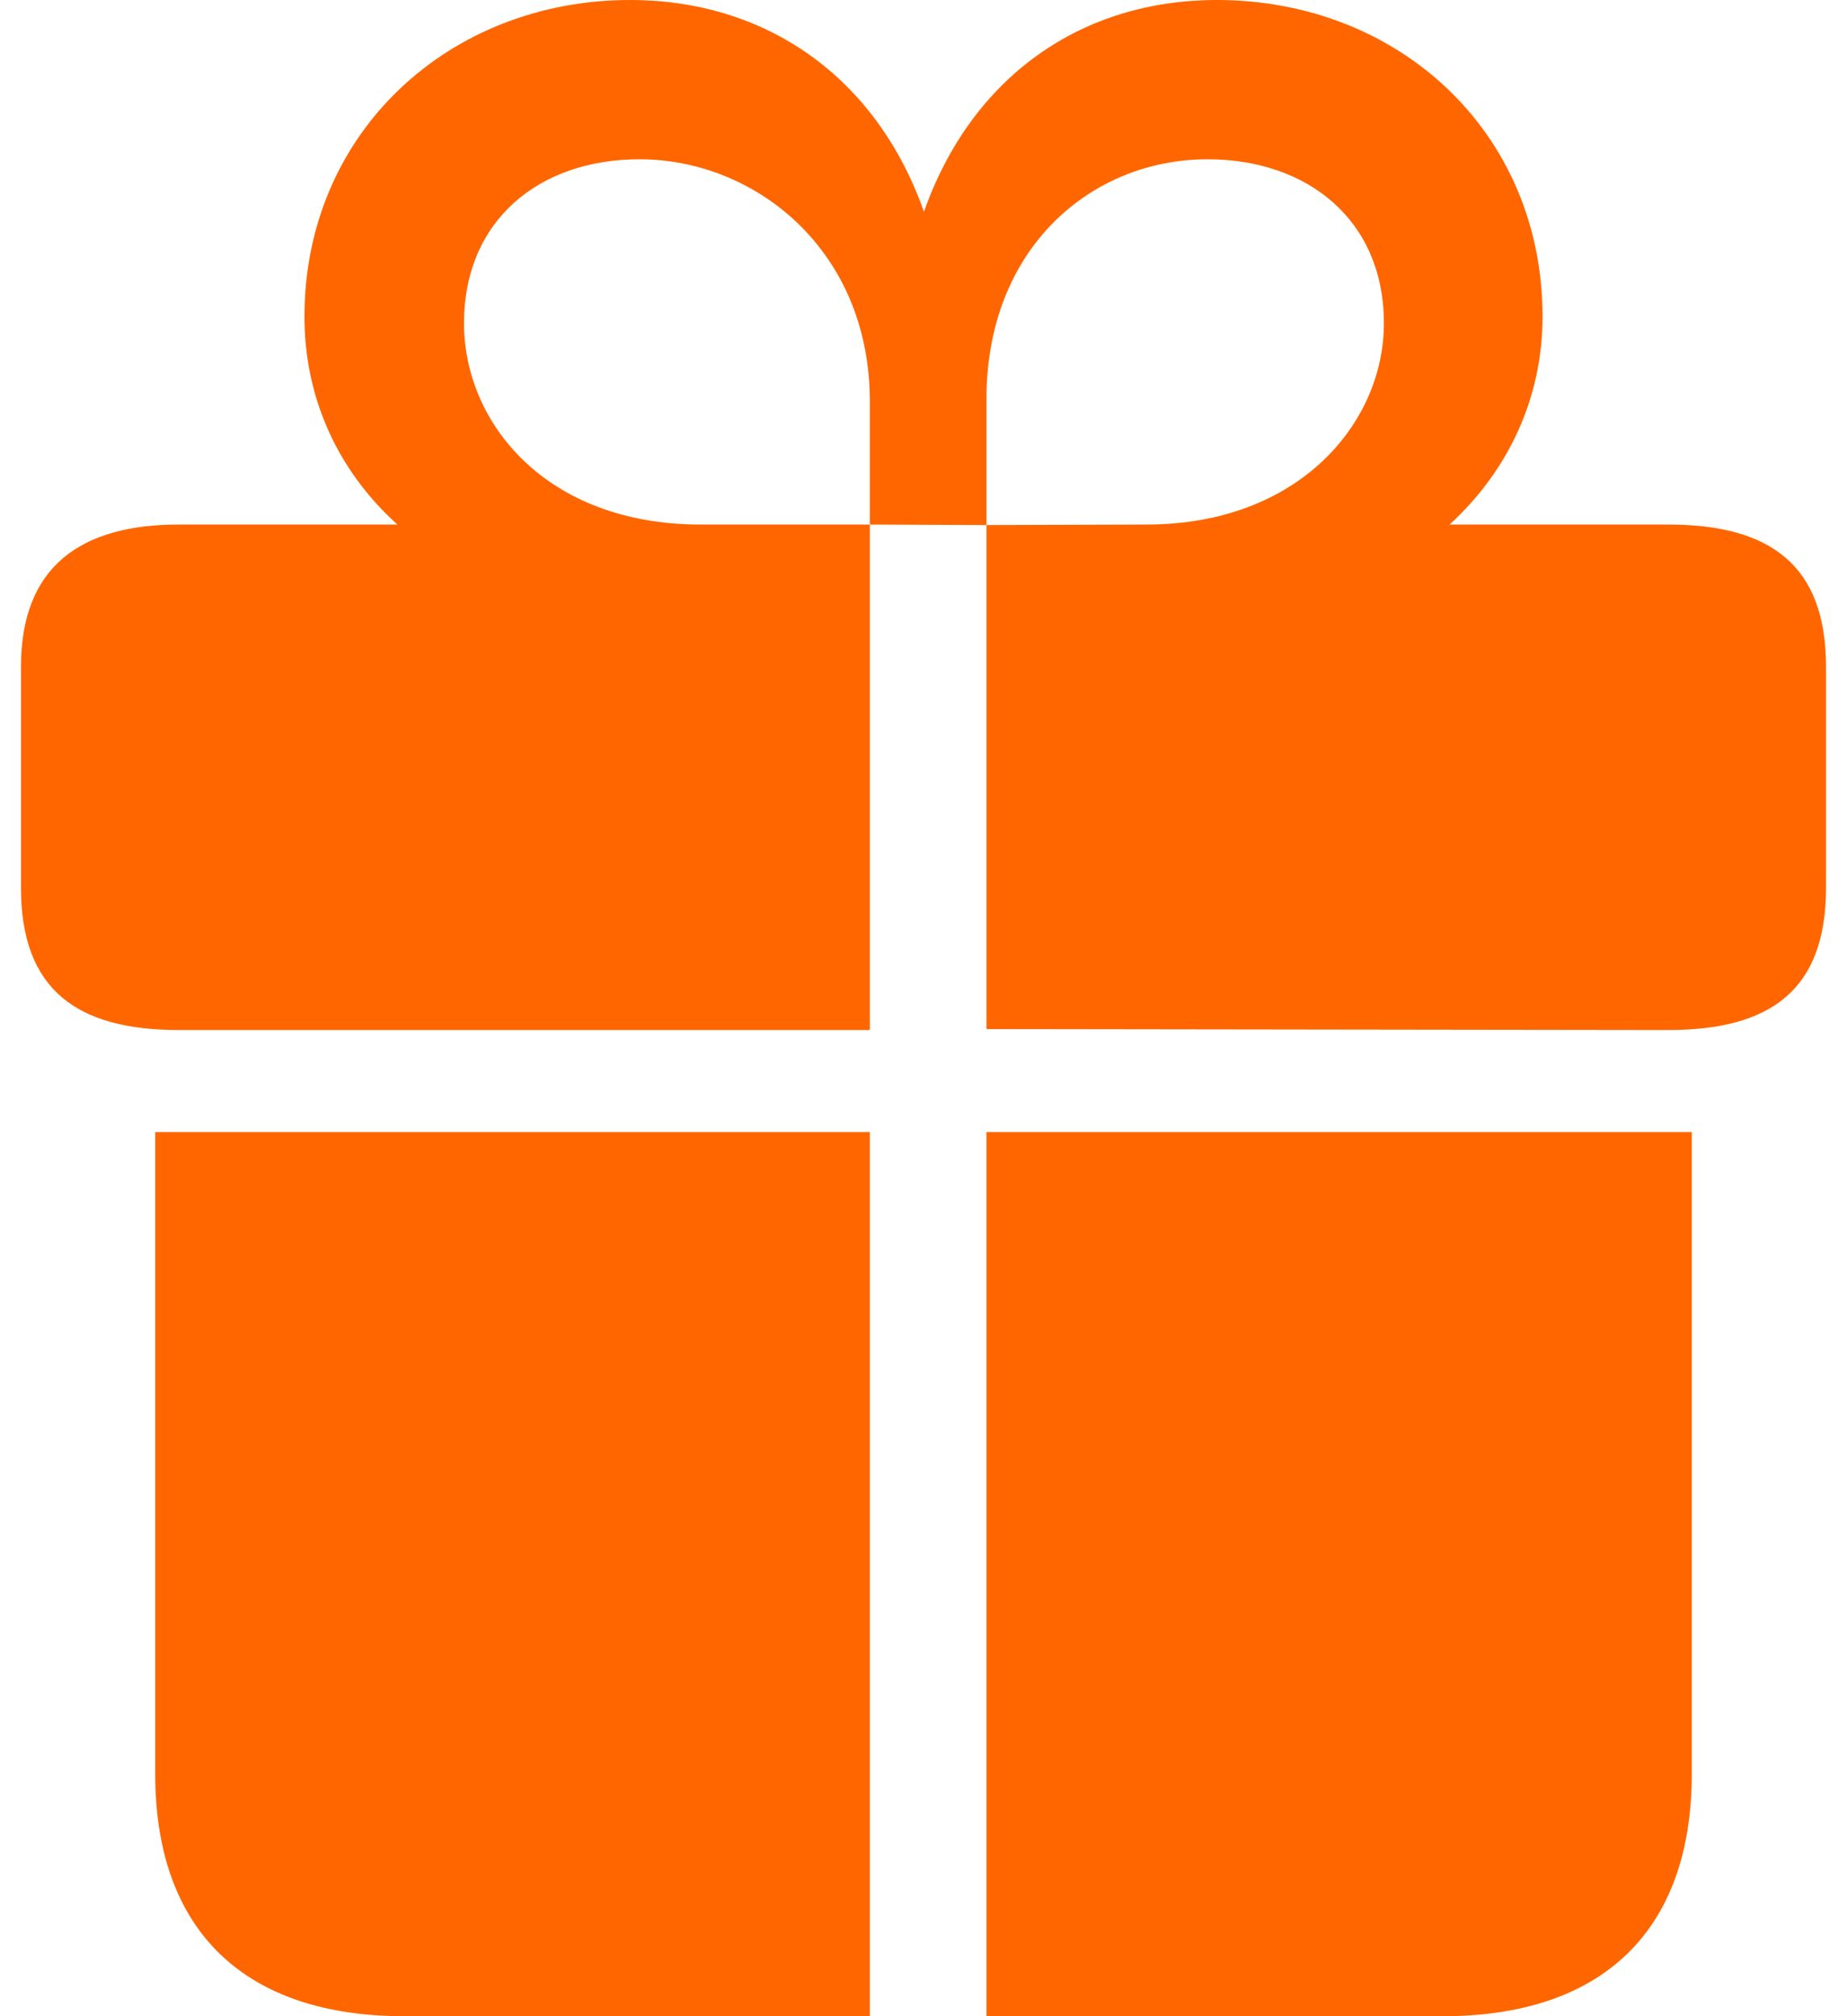 <svg width="44" height="48" viewBox="0 0 44 48" fill="none" xmlns="http://www.w3.org/2000/svg">

    <path
        d="M20.722 24.522L20.722 12.488L16.689 12.488C13 12.488 11.054 10.059 11.054 7.697C11.054 5.245 12.843 3.792 15.236 3.792C17.986 3.792 20.722 5.949 20.722 9.559L20.722 12.488L23.5 12.5L23.5 9.5C23.5 5.89 26.014 3.792 28.764 3.792C31.157 3.792 32.968 5.245 32.968 7.697C32.968 10.059 30.955 12.488 27.311 12.488L23.5 12.5L23.5 24.5L39.743 24.522C42.181 24.522 43.5 23.569 43.5 21.139V15.871C43.5 13.464 42.181 12.488 39.743 12.488H34.533C35.919 11.217 36.747 9.491 36.747 7.538C36.747 3.156 33.326 0 28.988 0C25.768 0 23.152 1.816 22.011 5.041C20.871 1.816 18.232 0 15.012 0C10.697 0 7.253 3.156 7.253 7.538C7.253 9.491 8.058 11.217 9.467 12.488H4.257C1.953 12.488 0.5 13.464 0.5 15.871V21.139C0.5 23.569 1.842 24.522 4.257 24.522L20.722 24.522ZM20.722 48L20.722 26.952L3.698 26.952V42.233C3.698 46.025 5.889 48 9.623 48L20.722 48ZM23.5 26.952V48L34.377 48C38.111 48 40.302 46.025 40.302 42.233V26.952L23.5 26.952Z"
        fill="#FF6600" />


</svg>